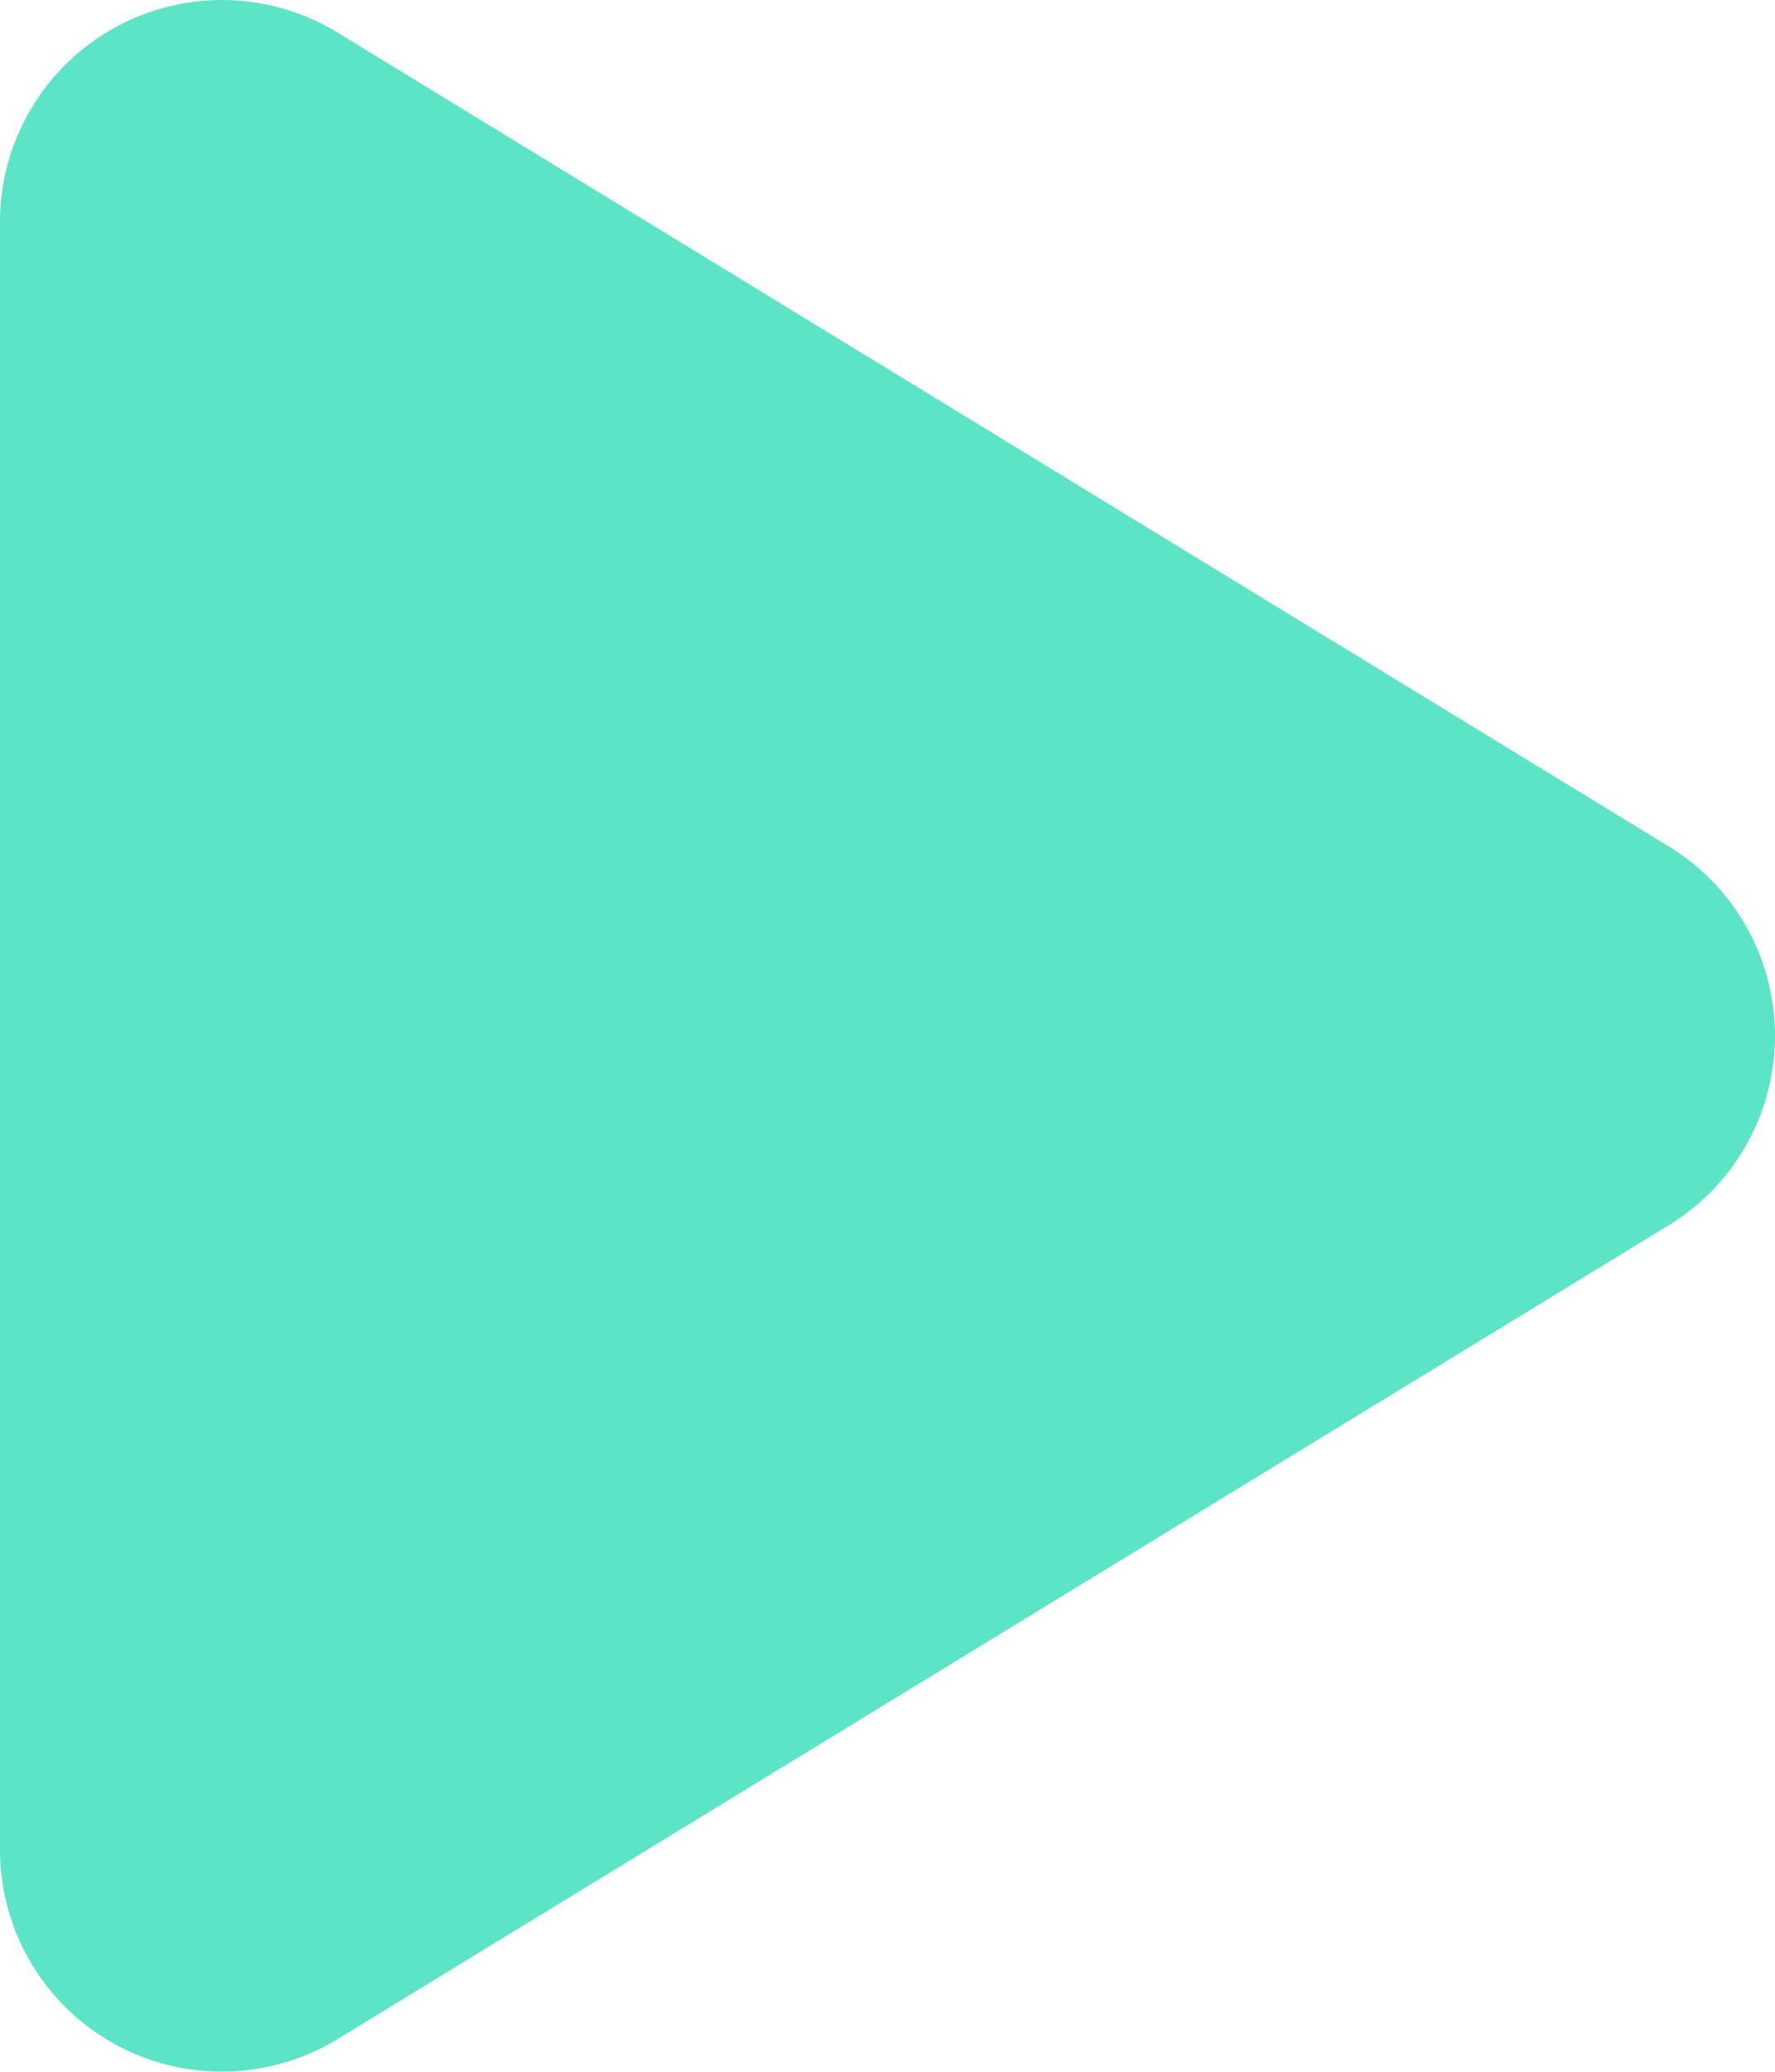 <svg xmlns="http://www.w3.org/2000/svg" width="69.797" height="81.426" viewBox="0 0 69.797 81.426">
  <path id="_8665791_play_music_icon" data-name="8665791_play_music_icon" d="M136.725,113.446A8.726,8.726,0,0,1,128,104.721V40.741A8.727,8.727,0,0,1,141.274,33.3l52.348,31.99a8.722,8.722,0,0,1,0,14.886l-52.348,31.99A8.758,8.758,0,0,1,136.725,113.446Z" transform="translate(-128 -32.02)" fill="#5ce4c6"/>
</svg>
